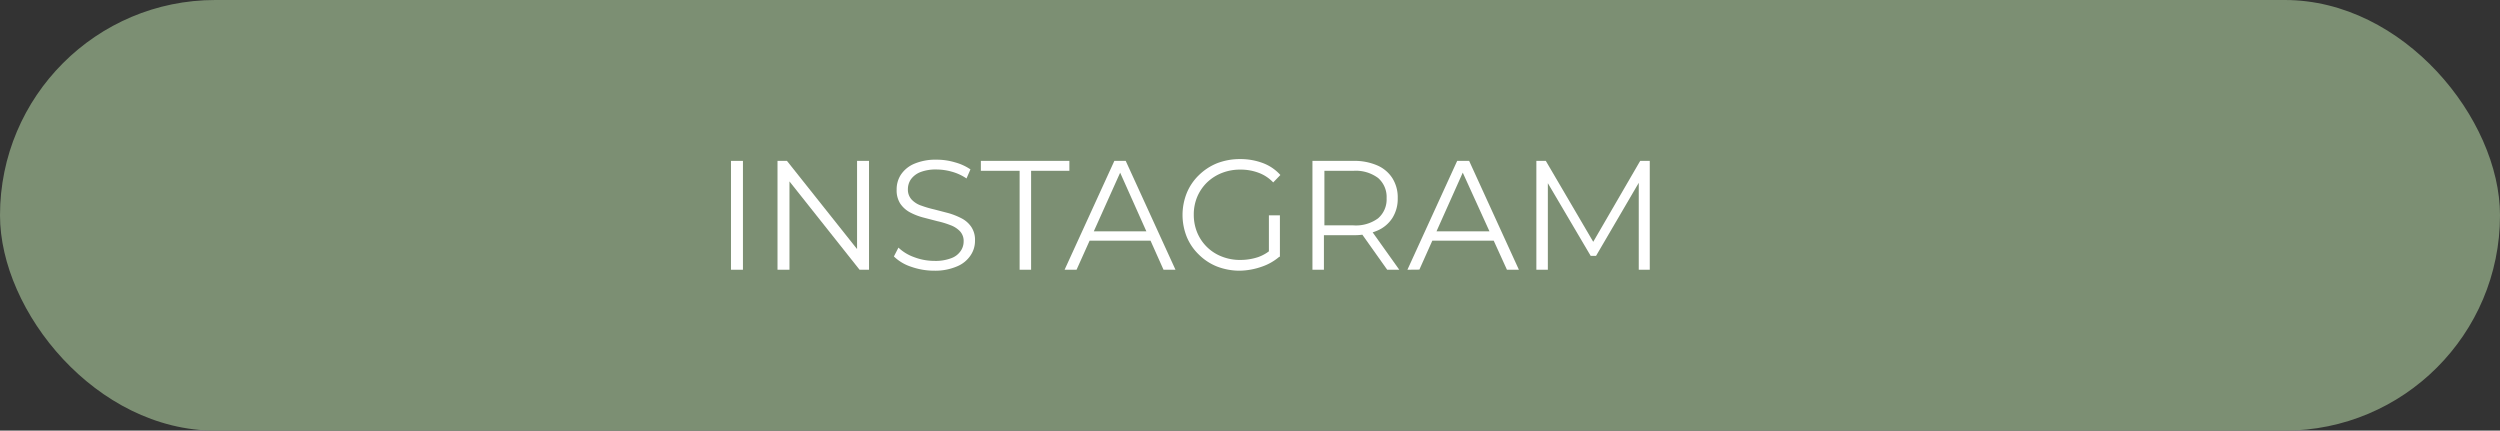 <svg xmlns="http://www.w3.org/2000/svg" viewBox="0 0 209 36"><rect x="0" y="0" width="209" height="36" fill="#333333" stroke="none"/><defs><style>.cls-1{fill:#7c8f73;}.cls-2{fill:#fff;}</style></defs><g id="Capa_2" data-name="Capa 2"><g id="Capa_1-2" data-name="Capa 1"><rect class="cls-1" width="209" height="36" rx="18"></rect><path class="cls-2" d="M61.11,22.55v-9.1h1v9.1Z"></path><path class="cls-2" d="M65,22.55v-9.1h.79l6.28,7.9h-.42v-7.9h1v9.1h-.79l-6.27-7.9H66v7.9Z"></path><path class="cls-2" d="M78.11,22.63a5.77,5.77,0,0,1-1.94-.33,3.7,3.7,0,0,1-1.44-.86l.38-.74a3.68,3.68,0,0,0,1.29.79,4.76,4.76,0,0,0,1.71.32,3.67,3.67,0,0,0,1.4-.22A1.62,1.62,0,0,0,80.3,21a1.39,1.39,0,0,0,.26-.81,1.18,1.18,0,0,0-.31-.86,2.08,2.08,0,0,0-.8-.51,7.38,7.38,0,0,0-1.09-.33l-1.19-.31a5.14,5.14,0,0,1-1.1-.43,2.29,2.29,0,0,1-.81-.73,2.05,2.05,0,0,1-.3-1.17,2.24,2.24,0,0,1,.35-1.24,2.52,2.52,0,0,1,1.1-.91,4.54,4.54,0,0,1,1.9-.35,5.27,5.27,0,0,1,1.52.22,4.32,4.32,0,0,1,1.3.59l-.33.76a4.11,4.11,0,0,0-1.24-.57,4.73,4.73,0,0,0-1.26-.18,3.55,3.55,0,0,0-1.36.22,1.79,1.79,0,0,0-.78.59,1.46,1.46,0,0,0-.26.84,1.22,1.22,0,0,0,.31.86,1.94,1.94,0,0,0,.81.51,8.86,8.86,0,0,0,1.09.32l1.19.31a6,6,0,0,1,1.1.44,2.2,2.2,0,0,1,.8.71,1.93,1.93,0,0,1,.31,1.15,2.14,2.14,0,0,1-.37,1.23,2.49,2.49,0,0,1-1.11.91A4.61,4.61,0,0,1,78.11,22.63Z"></path><path class="cls-2" d="M85.24,22.55V14.28H82v-.83H89.4v.83H86.2v8.27Z"></path><path class="cls-2" d="M89,22.55l4.16-9.1h.95l4.16,9.1h-1L93.45,14h.39L90,22.55Zm1.64-2.43.29-.78h5.29l.28.78Z"></path><path class="cls-2" d="M103.66,22.63a5.24,5.24,0,0,1-1.92-.35,4.54,4.54,0,0,1-1.52-1,4.37,4.37,0,0,1-1-1.46,4.93,4.93,0,0,1,0-3.7,4.39,4.39,0,0,1,1-1.47,4.68,4.68,0,0,1,1.52-1,5.24,5.24,0,0,1,1.92-.35,5.32,5.32,0,0,1,1.91.33,3.7,3.7,0,0,1,1.47,1l-.6.62a3.23,3.23,0,0,0-1.26-.82,4.22,4.22,0,0,0-1.48-.25,4.11,4.11,0,0,0-1.55.28,3.81,3.81,0,0,0-1.24.79,3.71,3.71,0,0,0-.82,1.2,3.82,3.82,0,0,0-.29,1.5,3.89,3.89,0,0,0,.29,1.5,3.64,3.64,0,0,0,2.06,2,4.06,4.06,0,0,0,1.54.28,4.71,4.71,0,0,0,1.47-.23,3.36,3.36,0,0,0,1.28-.8l.55.73a4.47,4.47,0,0,1-1.52.87A5.83,5.83,0,0,1,103.66,22.63Zm2.42-1.28V18H107v3.47Z"></path><path class="cls-2" d="M109.72,22.55v-9.1h3.4a4.81,4.81,0,0,1,2,.37,2.83,2.83,0,0,1,1.28,1.07,3,3,0,0,1,.45,1.68,3,3,0,0,1-.45,1.66,2.81,2.81,0,0,1-1.28,1.06,4.81,4.81,0,0,1-2,.37h-2.87l.43-.44v3.33Zm1-3.25-.43-.46h2.85a3.12,3.12,0,0,0,2.07-.59,2.09,2.09,0,0,0,.71-1.68,2.1,2.1,0,0,0-.71-1.69,3.12,3.12,0,0,0-2.07-.6h-2.85l.43-.45Zm5.25,3.25-2.34-3.3h1l2.35,3.3Z"></path><path class="cls-2" d="M117.66,22.55l4.16-9.1h1l4.16,9.1h-1L122.09,14h.39l-3.82,8.54Zm1.64-2.43.28-.78h5.3l.28.78Z"></path><path class="cls-2" d="M128.44,22.55v-9.1h.79l4.16,7.1H133l4.12-7.1h.8v9.1H137V14.89h.23l-3.8,6.5h-.45l-3.83-6.5h.25v7.66Z"></path></g></g></svg>